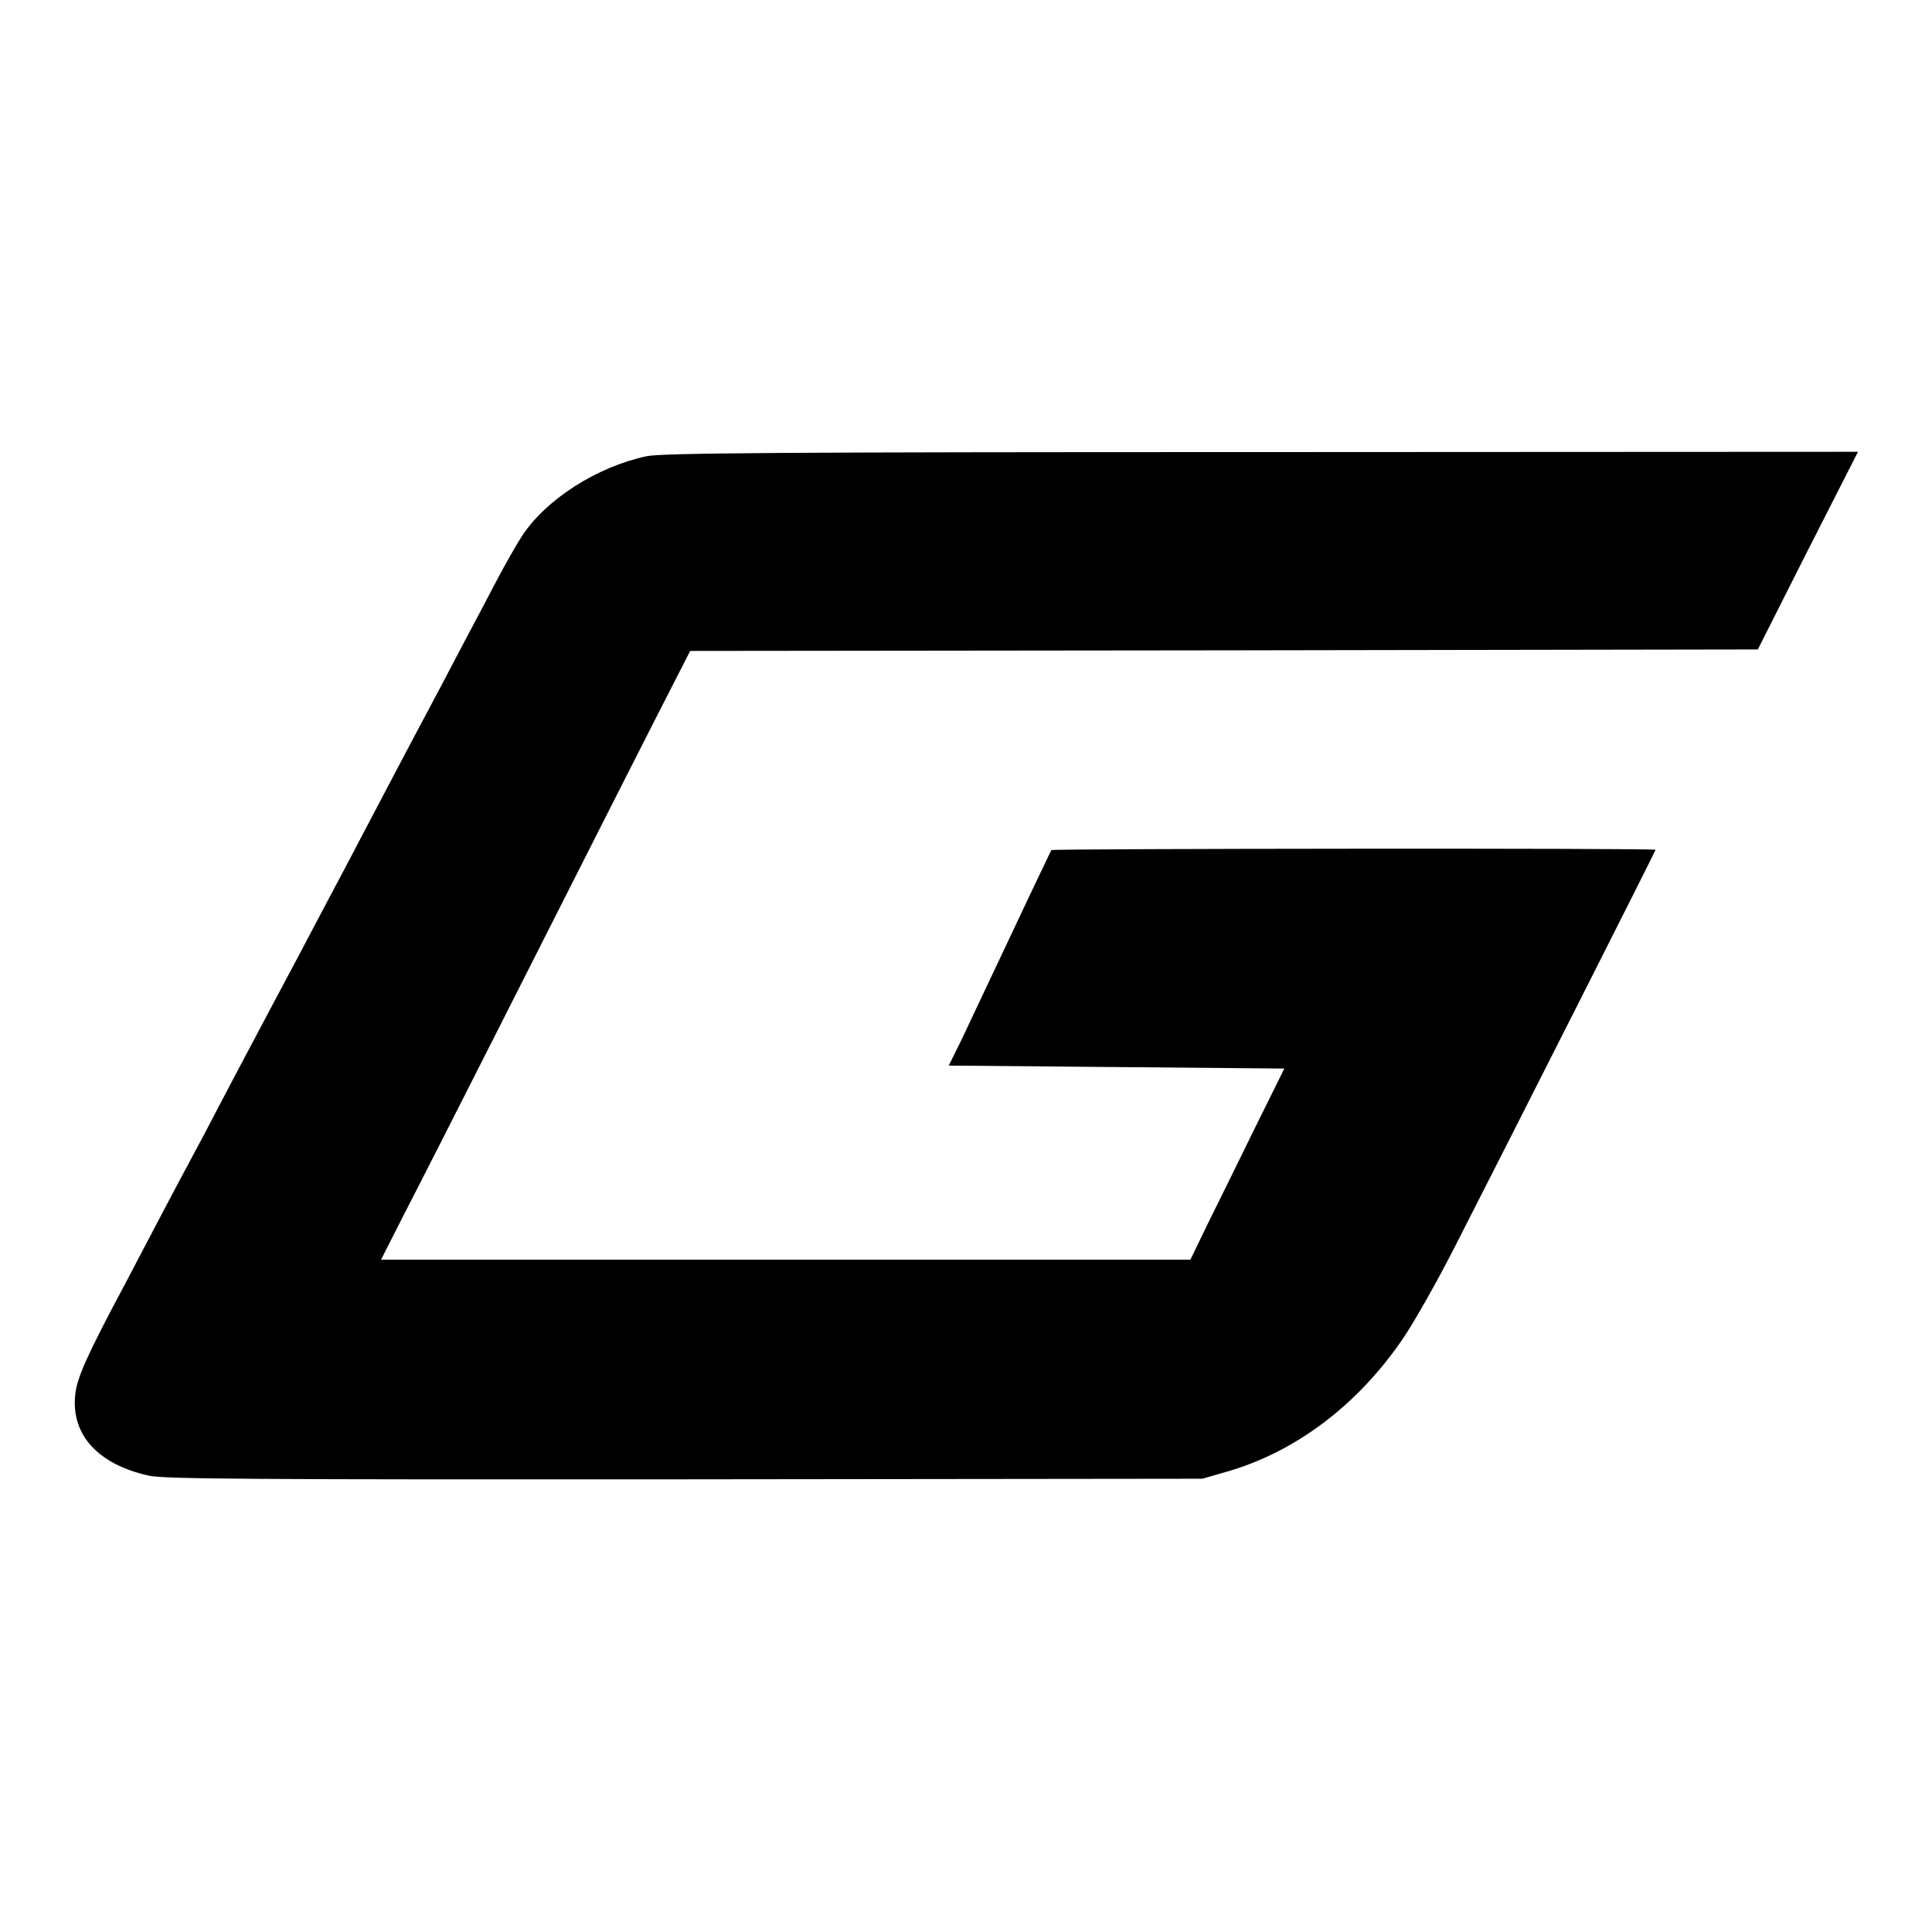 <?xml version="1.0" standalone="no"?>
<!DOCTYPE svg PUBLIC "-//W3C//DTD SVG 20010904//EN"
 "http://www.w3.org/TR/2001/REC-SVG-20010904/DTD/svg10.dtd">
<svg version="1.0" xmlns="http://www.w3.org/2000/svg"
 width="650pt" height="650pt" viewBox="0 0 650 650"
 preserveAspectRatio="xMidYMid meet">
<g transform="translate(0,650) scale(0.1,-0.1)"
fill="#000000" stroke="none">
<path d="M2175 4965 c-168 -36 -337 -145 -418 -267 -19 -29 -58 -98 -87 -153
-29 -55 -75 -143 -103 -195 -27 -52 -69 -131 -92 -175 -76 -142 -120 -226
-230 -435 -59 -113 -124 -236 -145 -275 -20 -38 -60 -113 -87 -165 -54 -101
-126 -237 -178 -335 -18 -33 -60 -114 -95 -180 -34 -66 -77 -147 -95 -180 -18
-33 -63 -118 -101 -190 -37 -71 -94 -179 -126 -240 -126 -236 -159 -310 -165
-368 -14 -135 77 -234 249 -272 52 -11 355 -13 1803 -12 l1740 2 80 23 c232
66 442 224 594 447 38 55 118 197 178 315 181 354 673 1327 673 1331 0 6
-2028 4 -2033 -1 -1 -3 -35 -72 -74 -155 -164 -347 -190 -403 -229 -485 l-42
-85 565 -5 564 -5 -99 -200 c-54 -110 -125 -255 -158 -321 l-59 -122 -1362 0
-1361 0 72 142 c40 77 185 362 321 631 274 542 533 1053 602 1187 l45 88 1796
2 1796 3 168 333 169 332 -2008 -1 c-1615 0 -2020 -3 -2068 -14z"/>
</g>
</svg>
